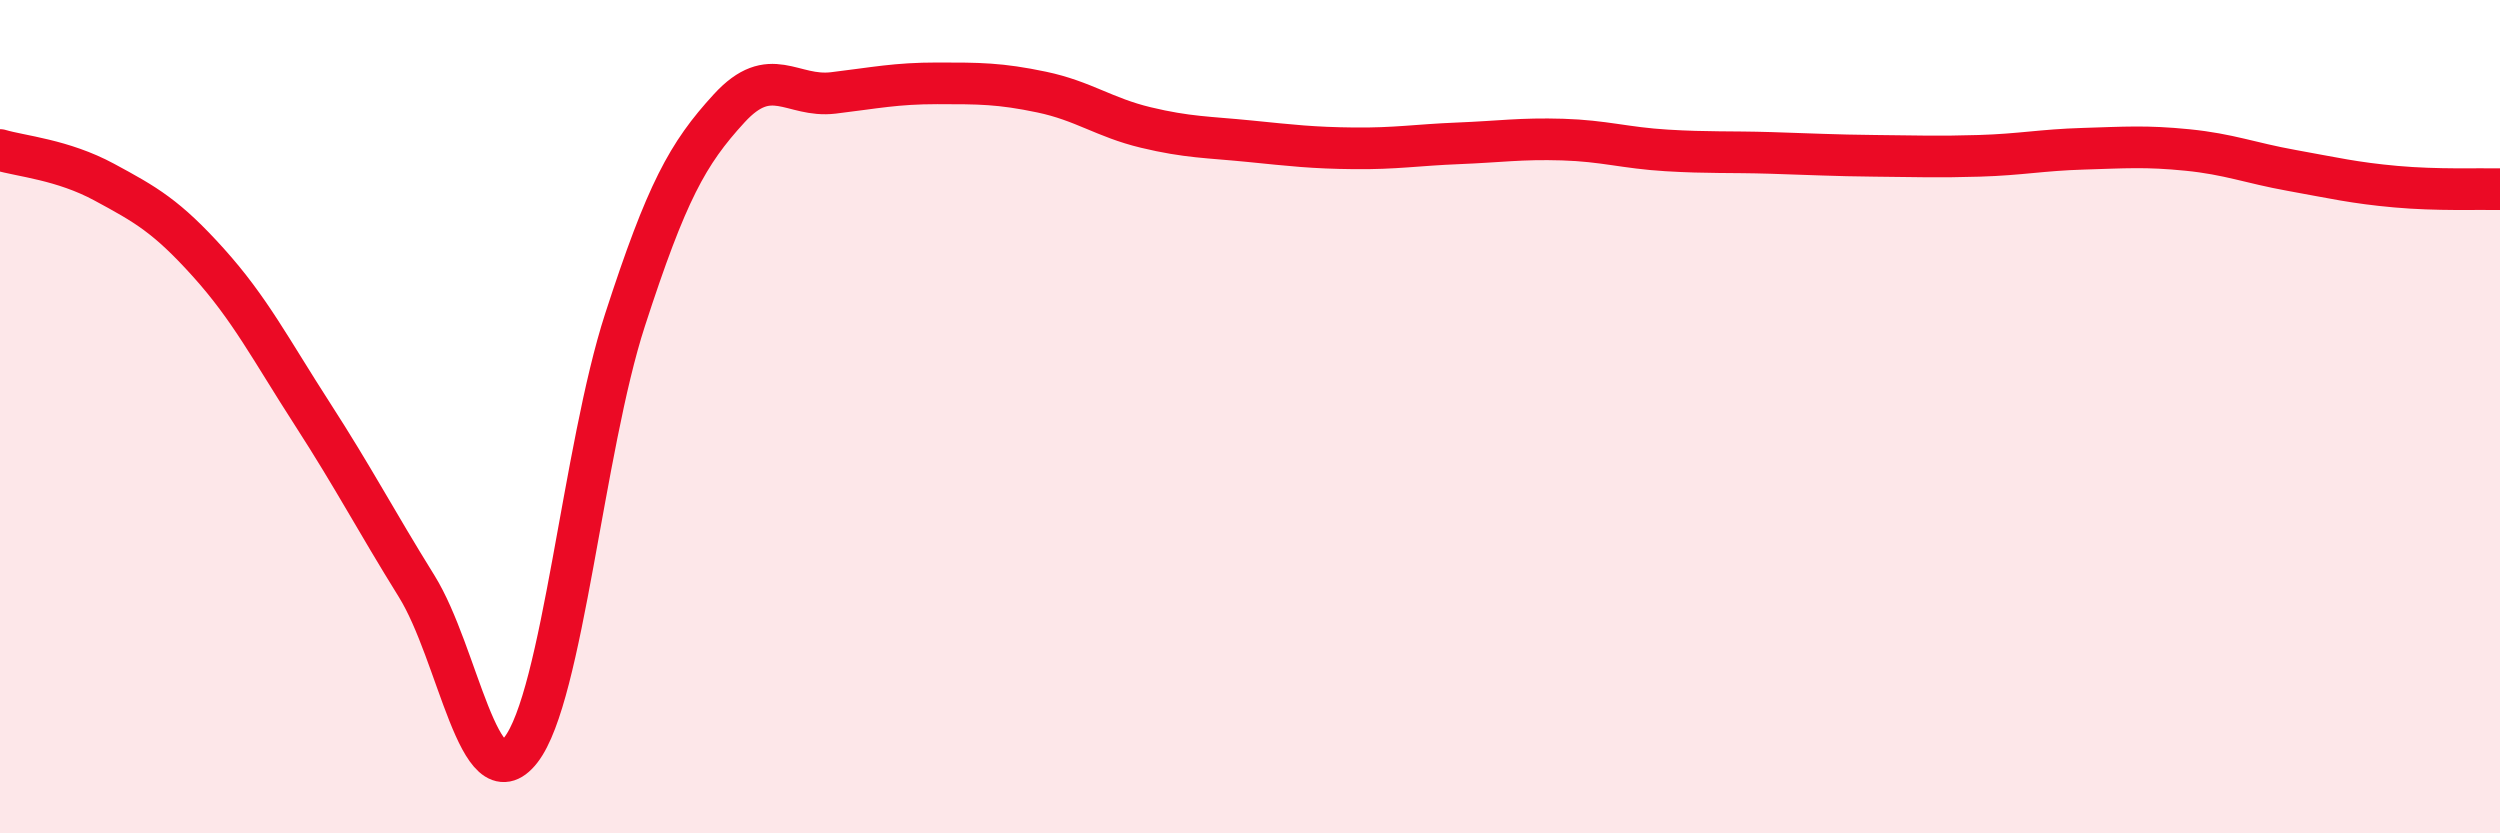 
    <svg width="60" height="20" viewBox="0 0 60 20" xmlns="http://www.w3.org/2000/svg">
      <path
        d="M 0,3.6 C 0.5,3.75 1.5,3.83 2.5,4.37 C 3.5,4.91 4,5.19 5,6.3 C 6,7.41 6.5,8.39 7.5,9.94 C 8.5,11.49 9,12.46 10,14.07 C 11,15.68 11.5,19.28 12.5,18 C 13.5,16.72 14,10.76 15,7.68 C 16,4.6 16.5,3.69 17.5,2.6 C 18.5,1.51 19,2.35 20,2.23 C 21,2.11 21.5,2 22.5,2 C 23.5,2 24,2 25,2.21 C 26,2.42 26.5,2.82 27.5,3.06 C 28.5,3.3 29,3.29 30,3.39 C 31,3.49 31.5,3.55 32.5,3.56 C 33.5,3.57 34,3.48 35,3.44 C 36,3.4 36.5,3.32 37.5,3.35 C 38.5,3.38 39,3.55 40,3.61 C 41,3.67 41.5,3.64 42.5,3.67 C 43.5,3.7 44,3.73 45,3.74 C 46,3.75 46.5,3.77 47.5,3.74 C 48.5,3.71 49,3.6 50,3.57 C 51,3.54 51.5,3.5 52.5,3.6 C 53.5,3.7 54,3.91 55,4.09 C 56,4.27 56.5,4.39 57.5,4.48 C 58.5,4.57 59.5,4.53 60,4.54L60 20L0 20Z"
        fill="#EB0A25"
        opacity="0.1"
        stroke-linecap="round"
        stroke-linejoin="round"
      />
      <path
        d="M 0,3.6 C 0.5,3.75 1.5,3.83 2.5,4.37 C 3.5,4.91 4,5.19 5,6.3 C 6,7.41 6.5,8.39 7.5,9.94 C 8.5,11.49 9,12.46 10,14.07 C 11,15.68 11.5,19.28 12.5,18 C 13.5,16.72 14,10.76 15,7.68 C 16,4.6 16.5,3.69 17.5,2.6 C 18.5,1.51 19,2.35 20,2.23 C 21,2.11 21.5,2 22.5,2 C 23.5,2 24,2 25,2.21 C 26,2.42 26.5,2.82 27.5,3.06 C 28.5,3.3 29,3.29 30,3.39 C 31,3.49 31.5,3.55 32.5,3.56 C 33.5,3.57 34,3.48 35,3.44 C 36,3.4 36.5,3.32 37.5,3.35 C 38.5,3.38 39,3.55 40,3.61 C 41,3.67 41.5,3.64 42.5,3.67 C 43.5,3.7 44,3.73 45,3.74 C 46,3.75 46.5,3.77 47.5,3.74 C 48.5,3.71 49,3.6 50,3.57 C 51,3.54 51.5,3.5 52.5,3.6 C 53.5,3.7 54,3.91 55,4.09 C 56,4.27 56.5,4.39 57.5,4.48 C 58.5,4.57 59.5,4.53 60,4.54"
        stroke="#EB0A25"
        stroke-width="1"
        fill="none"
        stroke-linecap="round"
        stroke-linejoin="round"
      />
    </svg>
  